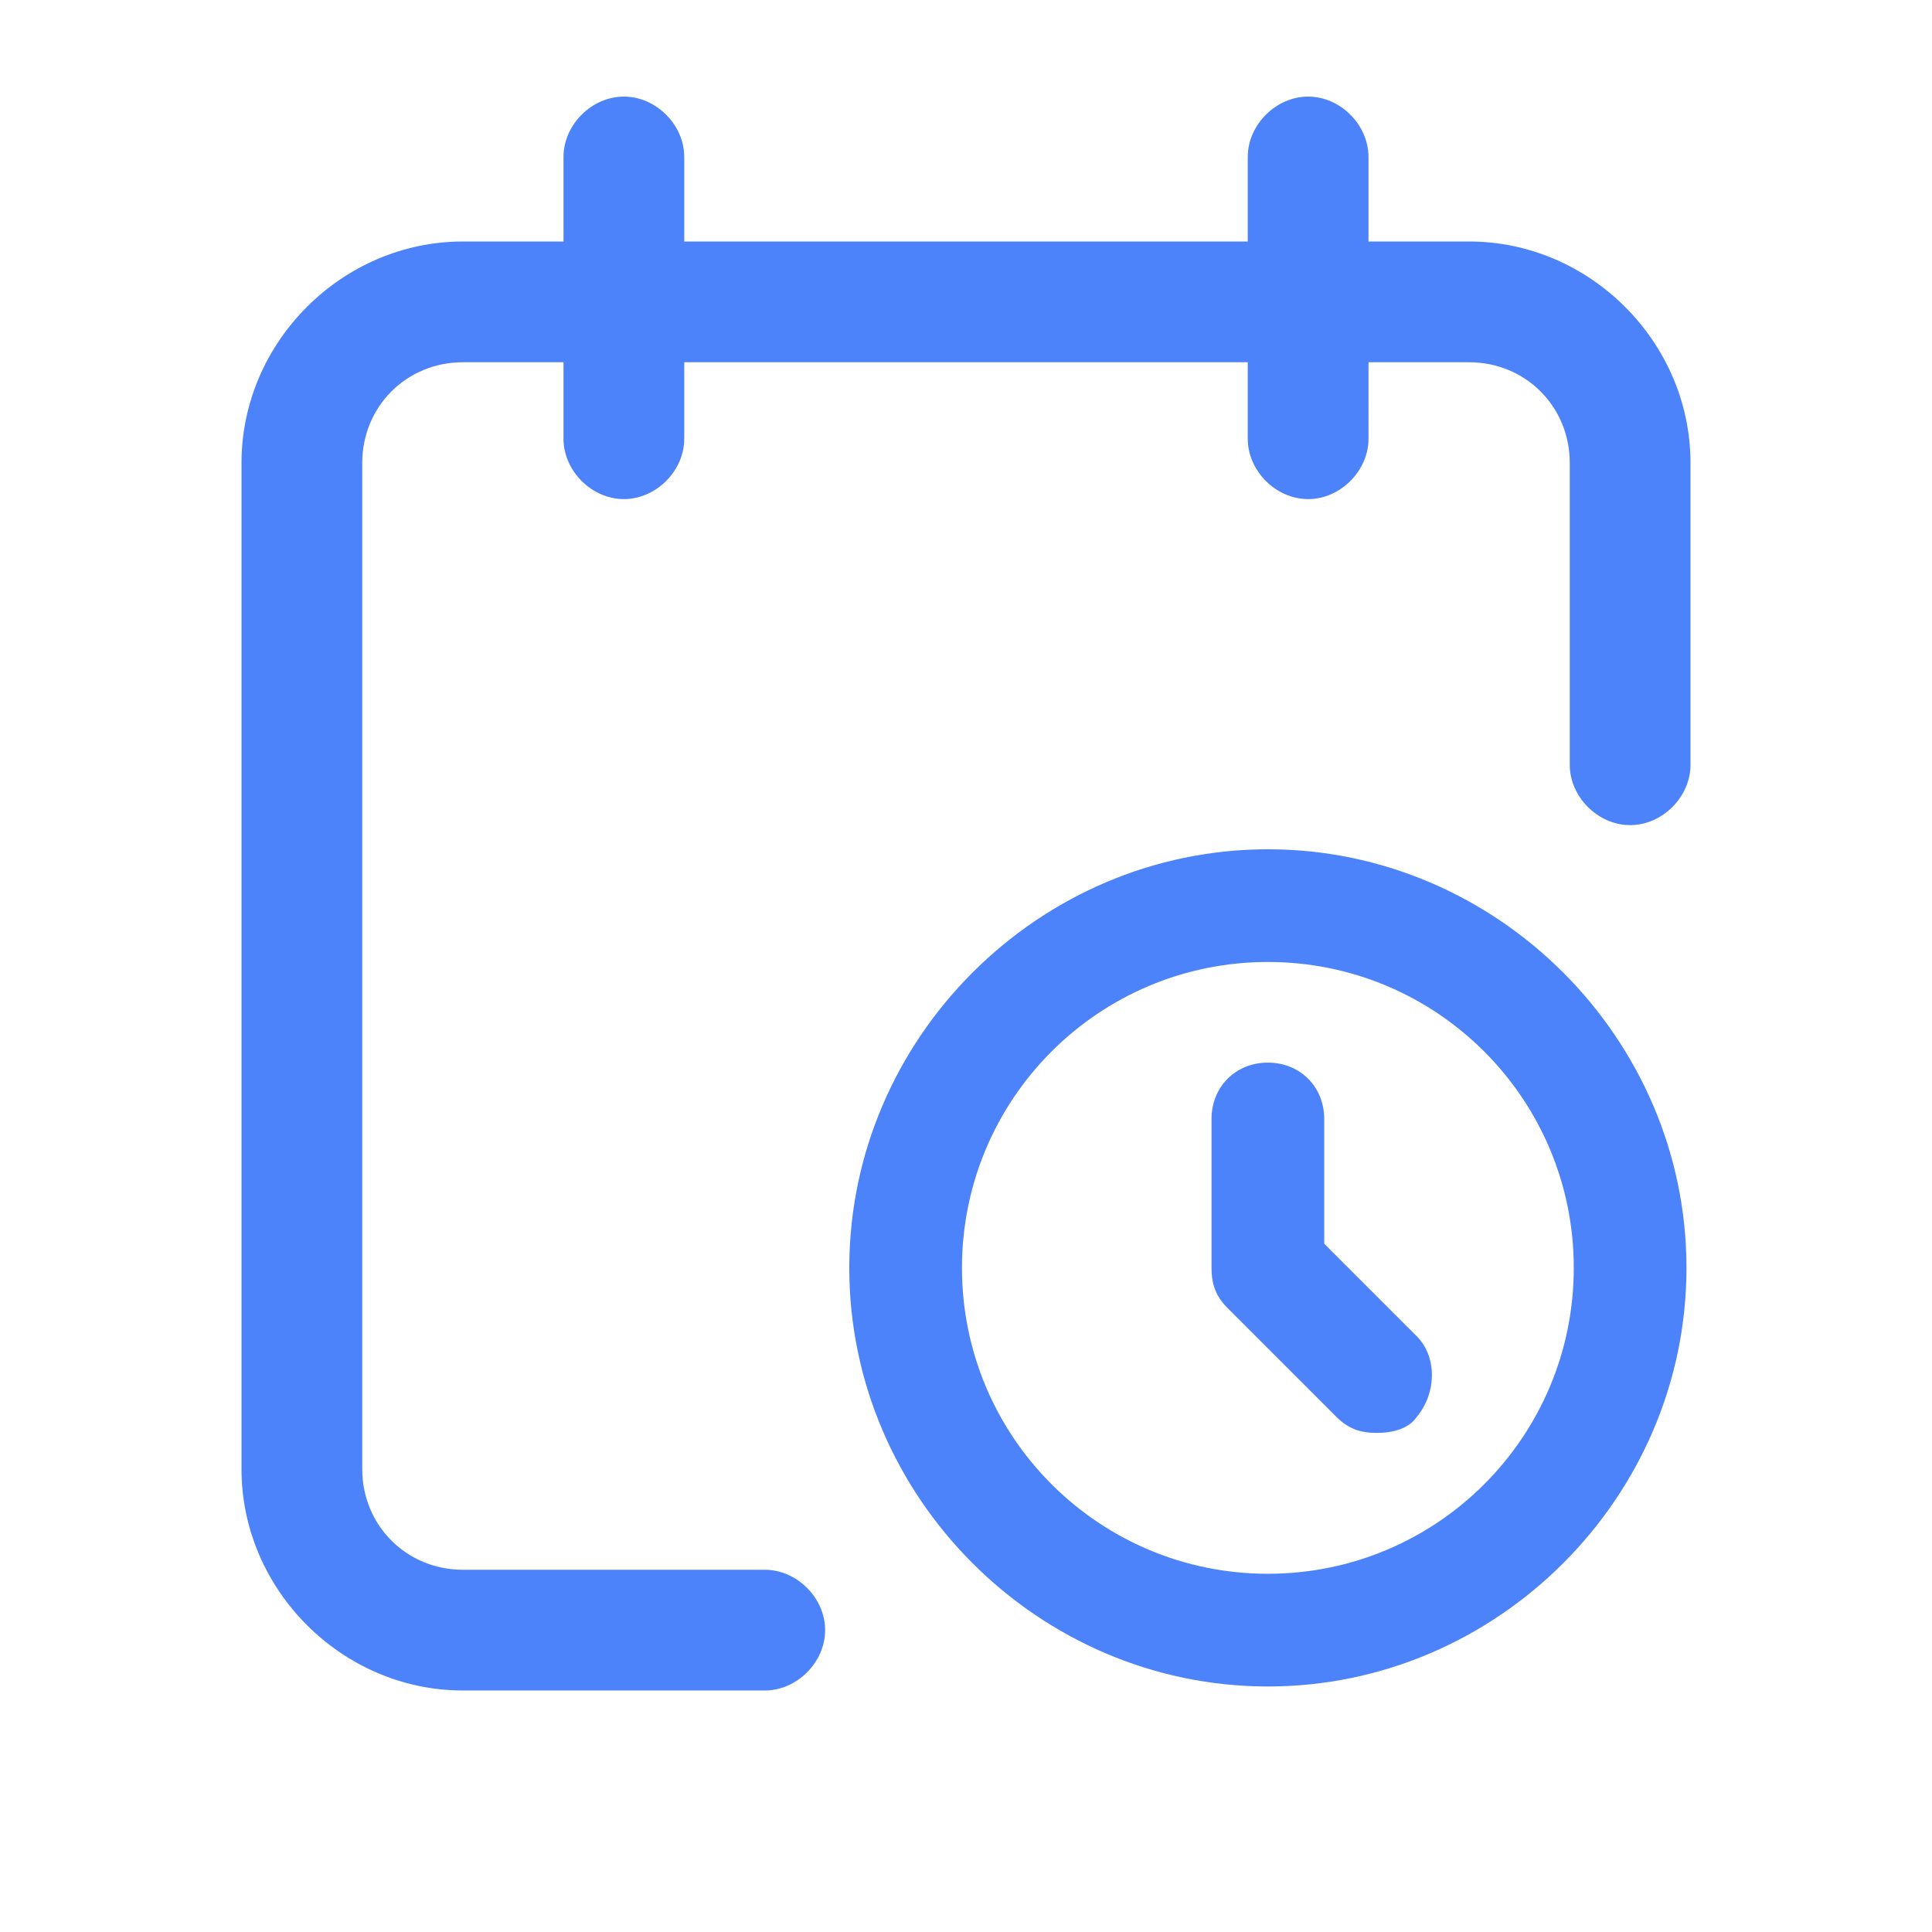 <?xml version="1.0" encoding="UTF-8"?>
<svg xmlns="http://www.w3.org/2000/svg" width="48" height="48" fill="#4d83fa" viewBox="0 0 48 48" data-library="gosweb_med" data-icon="graphik_priema" data-color="#4d83fa">
  <path d="M36.5,6H34V3.9c0-0.8-0.7-1.5-1.5-1.5S31,3.1,31,3.9V6H17V3.9c0-0.8-0.7-1.5-1.5-1.5S14,3.1,14,3.9V6h-2.5   C8.5,6,6,8.5,6,11.5v25c0,3,2.5,5.5,5.5,5.5H19c0.8,0,1.5-0.7,1.5-1.5S19.8,39,19,39h-7.5C10.1,39,9,37.9,9,36.5v-25   C9,10.1,10.1,9,11.5,9H14v1.9c0,0.8,0.7,1.5,1.5,1.5s1.5-0.7,1.5-1.5V9h14v1.9c0,0.8,0.7,1.5,1.5,1.5s1.5-0.7,1.5-1.5V9h2.5   c1.4,0,2.5,1.1,2.5,2.5V19c0,0.8,0.7,1.5,1.5,1.5S42,19.8,42,19v-7.5C42,8.5,39.5,6,36.5,6z"></path>
  <path d="M31.5,41.9c-5.7,0-10.4-4.7-10.4-10.4s4.7-10.4,10.4-10.4s10.4,4.7,10.4,10.4S37.2,41.9,31.5,41.9z M31.5,23.9   c-4.2,0-7.6,3.4-7.6,7.6s3.4,7.6,7.6,7.6s7.6-3.4,7.6-7.6S35.7,23.9,31.5,23.9z"></path>
  <path d="M34.2,35.6c-0.4,0-0.7-0.1-1-0.4l-2.7-2.7c-0.3-0.3-0.4-0.6-0.4-1v-3.7c0-0.8,0.6-1.4,1.4-1.4s1.4,0.6,1.4,1.4   v3.1l2.3,2.3c0.5,0.5,0.5,1.4,0,2C35,35.5,34.6,35.6,34.2,35.6z"></path>
</svg>
